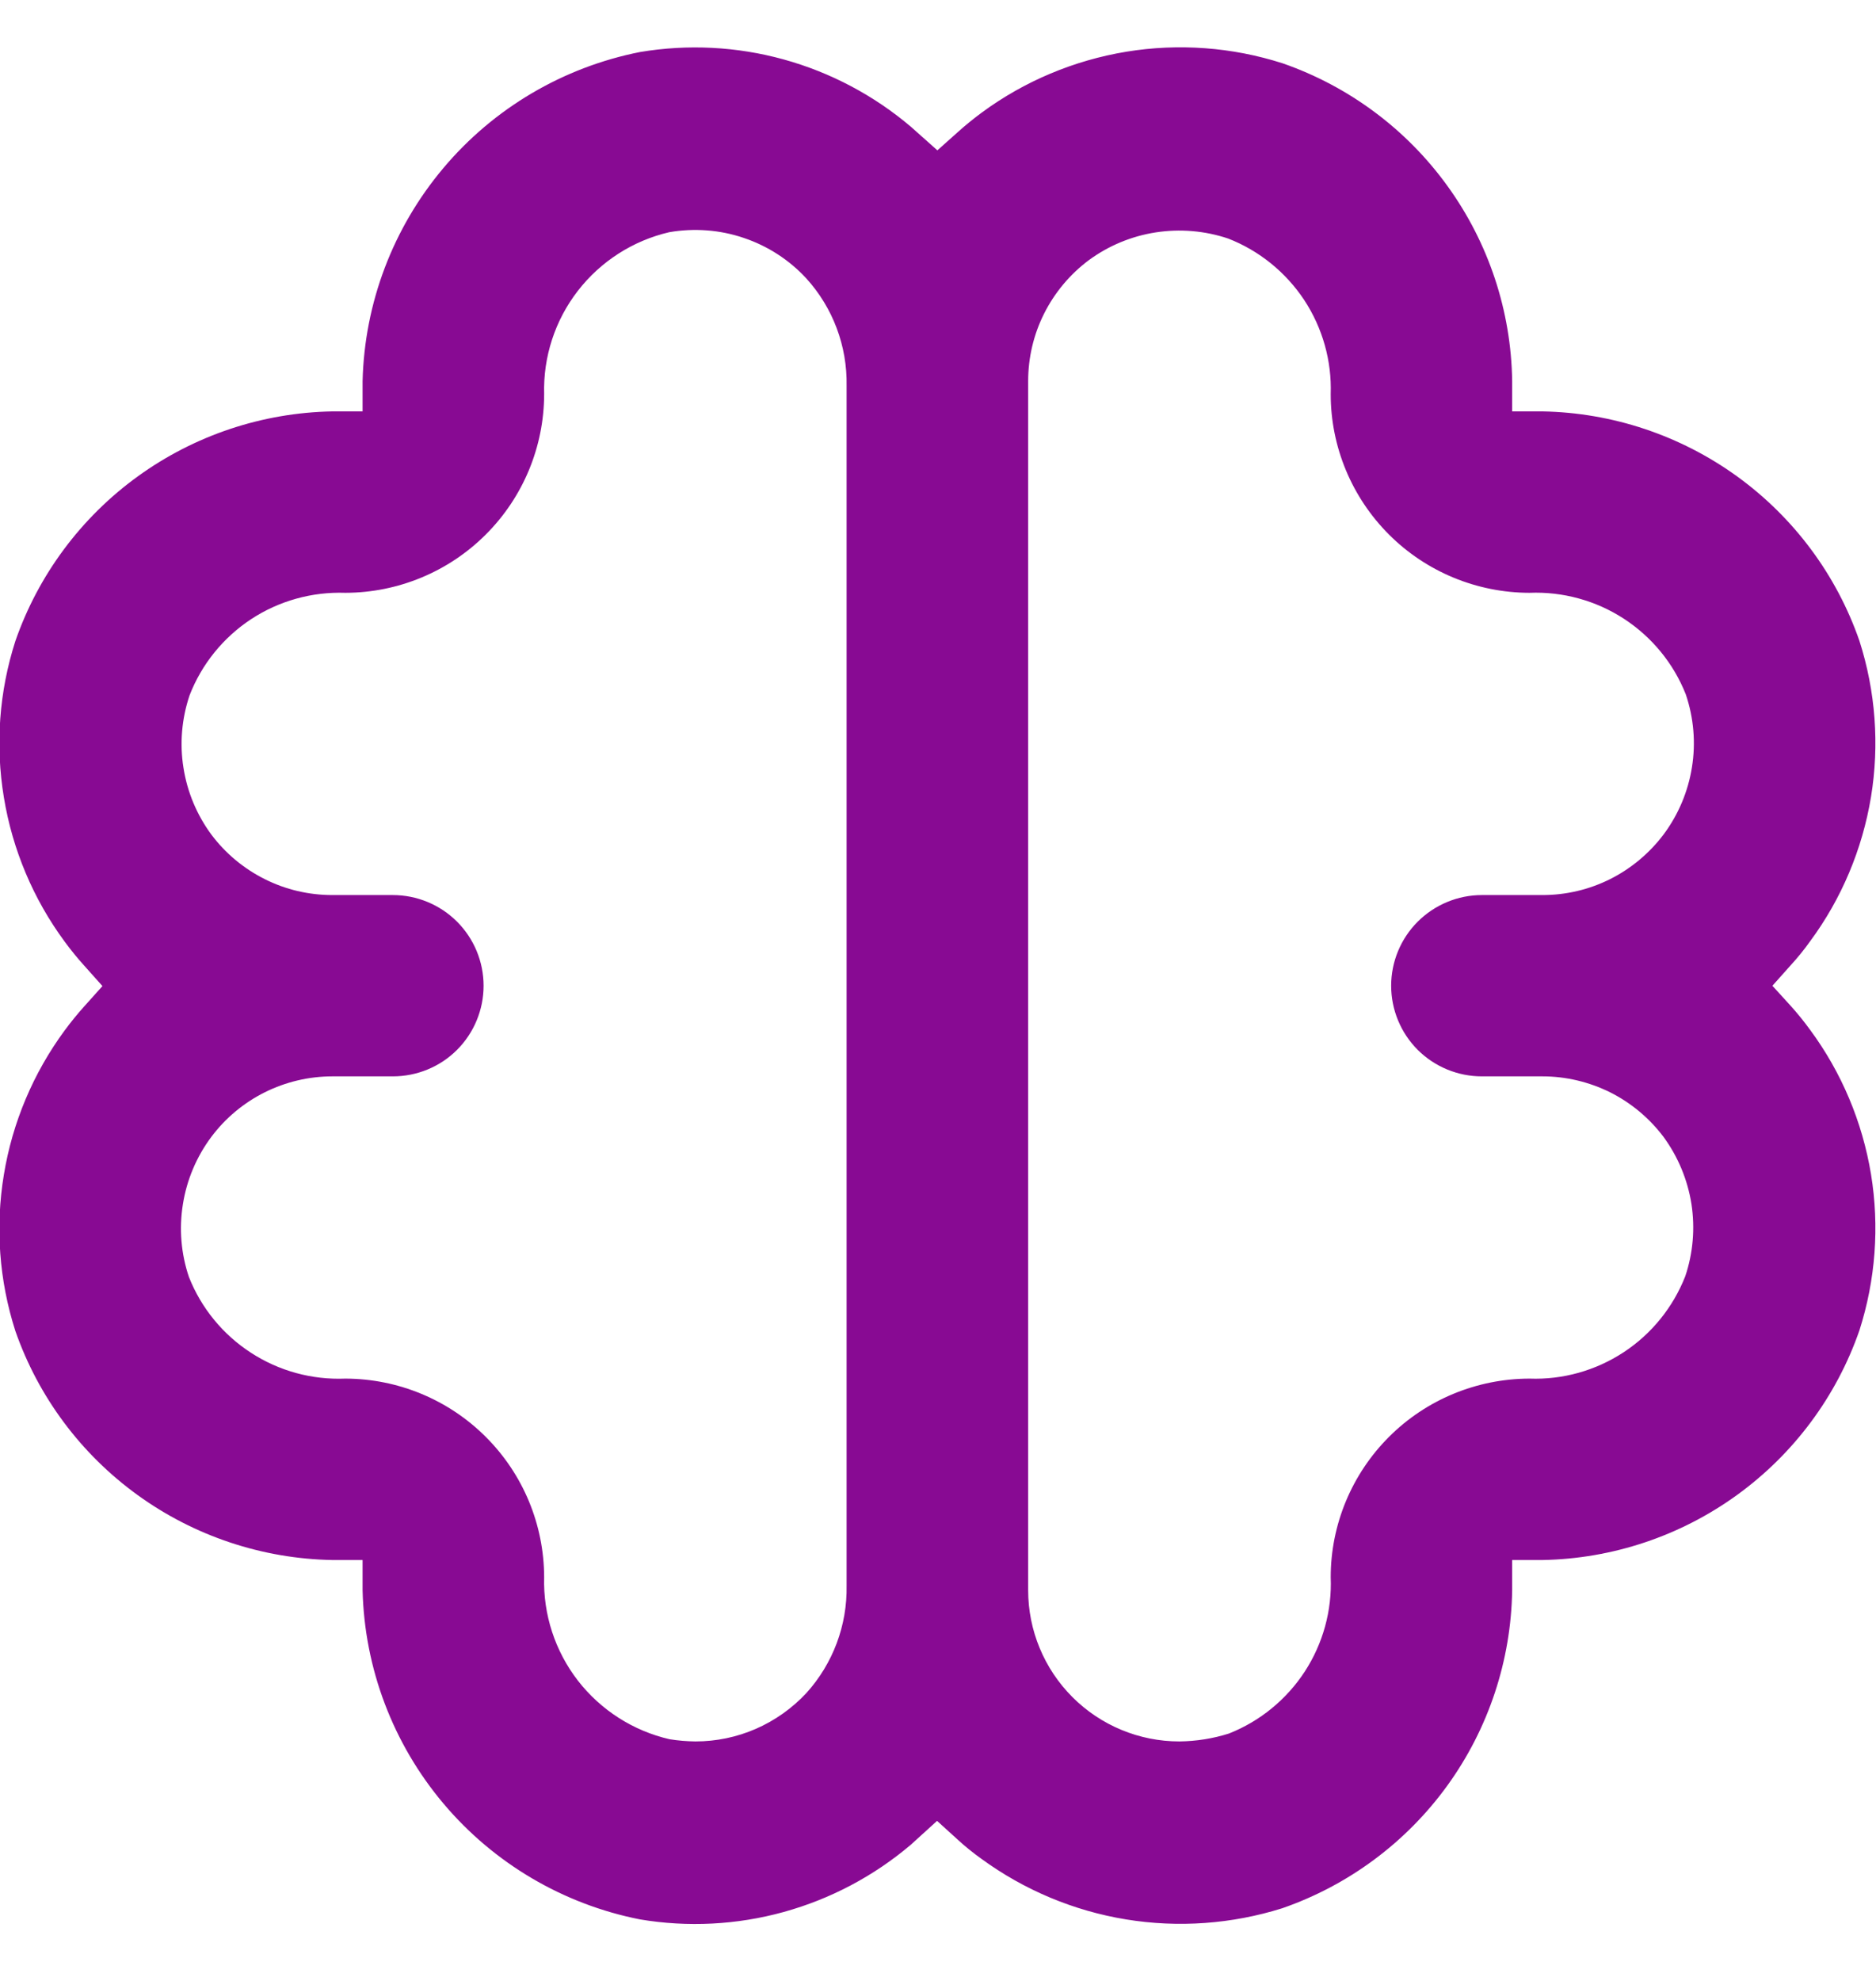 <svg width="18" height="19" viewBox="0 0 18 19" fill="none" xmlns="http://www.w3.org/2000/svg">
<path d="M17.368 9.028C17.67 8.62 17.869 8.145 17.952 7.644C18.034 7.144 17.996 6.63 17.841 6.147C17.621 5.513 17.211 4.963 16.667 4.569C16.123 4.176 15.471 3.958 14.8 3.946H14.509V3.656C14.5 2.984 14.283 2.33 13.889 1.785C13.495 1.239 12.942 0.828 12.306 0.607C11.822 0.452 11.308 0.414 10.807 0.496C10.305 0.579 9.83 0.778 9.421 1.079C9.34 1.139 9.262 1.202 9.189 1.268L8.994 1.442L8.739 1.215C8.384 0.914 7.968 0.694 7.519 0.57C7.07 0.446 6.6 0.422 6.141 0.499C5.404 0.645 4.738 1.037 4.255 1.611C3.771 2.185 3.497 2.906 3.479 3.656V3.946H3.189C2.517 3.958 1.865 4.176 1.321 4.57C0.777 4.964 0.367 5.516 0.147 6.15C-0.008 6.633 -0.046 7.146 0.037 7.647C0.119 8.148 0.319 8.623 0.62 9.031C0.68 9.113 0.743 9.19 0.809 9.263L0.983 9.458L0.809 9.652C0.743 9.725 0.68 9.803 0.62 9.884C0.319 10.293 0.119 10.767 0.037 11.268C-0.046 11.769 -0.008 12.282 0.147 12.765C0.368 13.399 0.778 13.948 1.322 14.341C1.866 14.734 2.518 14.951 3.189 14.963H3.479V15.253C3.497 16.003 3.771 16.725 4.255 17.299C4.738 17.872 5.404 18.265 6.141 18.41C6.6 18.487 7.07 18.463 7.519 18.339C7.968 18.215 8.384 17.995 8.739 17.694L8.991 17.465L9.186 17.642C9.258 17.709 9.337 17.772 9.418 17.83C9.828 18.129 10.303 18.328 10.804 18.41C11.305 18.492 11.819 18.455 12.303 18.303C12.94 18.082 13.493 17.671 13.888 17.125C14.282 16.58 14.499 15.926 14.509 15.253V14.963H14.8C15.471 14.951 16.123 14.733 16.667 14.339C17.211 13.945 17.621 13.394 17.841 12.76C17.996 12.276 18.034 11.763 17.952 11.262C17.869 10.761 17.67 10.287 17.368 9.878C17.309 9.797 17.247 9.72 17.18 9.646L17.006 9.455L17.18 9.26C17.246 9.188 17.31 9.11 17.368 9.028ZM8.123 15.209C8.13 15.589 7.992 15.957 7.737 16.239C7.601 16.385 7.436 16.502 7.253 16.582C7.07 16.662 6.872 16.703 6.672 16.703C6.589 16.702 6.507 16.695 6.425 16.682C6.076 16.602 5.765 16.403 5.545 16.12C5.326 15.837 5.211 15.486 5.221 15.128C5.22 14.623 5.019 14.139 4.661 13.782C4.304 13.425 3.819 13.224 3.314 13.223C2.993 13.236 2.677 13.15 2.408 12.975C2.139 12.801 1.931 12.547 1.813 12.249C1.737 12.025 1.717 11.785 1.755 11.55C1.792 11.316 1.886 11.094 2.028 10.904C2.163 10.724 2.338 10.578 2.54 10.477C2.741 10.377 2.963 10.324 3.189 10.324H3.769C4 10.324 4.222 10.233 4.385 10.07C4.548 9.907 4.64 9.685 4.64 9.455C4.64 9.224 4.548 9.003 4.385 8.84C4.222 8.677 4 8.585 3.769 8.585H3.189C2.963 8.585 2.741 8.533 2.54 8.432C2.338 8.331 2.163 8.185 2.028 8.005C1.888 7.815 1.796 7.595 1.76 7.362C1.723 7.13 1.744 6.892 1.819 6.669C1.935 6.37 2.142 6.115 2.409 5.939C2.677 5.763 2.993 5.675 3.314 5.686C3.819 5.685 4.304 5.484 4.661 5.127C5.019 4.77 5.22 4.286 5.221 3.781C5.211 3.423 5.325 3.073 5.544 2.79C5.763 2.507 6.073 2.308 6.422 2.227C6.661 2.186 6.907 2.204 7.136 2.282C7.366 2.359 7.573 2.493 7.737 2.671C7.992 2.952 8.13 3.32 8.123 3.7V15.209ZM14.219 10.324H14.8C15.025 10.324 15.247 10.377 15.449 10.477C15.65 10.578 15.825 10.724 15.961 10.904C16.1 11.094 16.192 11.314 16.229 11.547C16.265 11.78 16.245 12.018 16.17 12.241C16.053 12.539 15.847 12.794 15.579 12.97C15.311 13.146 14.995 13.235 14.675 13.223C14.169 13.224 13.684 13.425 13.327 13.782C12.97 14.139 12.768 14.623 12.768 15.128C12.781 15.448 12.694 15.764 12.519 16.033C12.344 16.301 12.09 16.509 11.792 16.627C11.638 16.676 11.478 16.701 11.316 16.703C10.931 16.703 10.562 16.55 10.29 16.278C10.018 16.006 9.865 15.637 9.865 15.253V3.656C9.865 3.431 9.917 3.209 10.018 3.008C10.119 2.807 10.265 2.632 10.445 2.497C10.635 2.357 10.856 2.265 11.089 2.229C11.322 2.193 11.56 2.213 11.784 2.288C12.082 2.404 12.337 2.611 12.514 2.878C12.69 3.146 12.779 3.461 12.768 3.781C12.768 4.286 12.97 4.77 13.327 5.127C13.684 5.484 14.169 5.685 14.675 5.686C14.995 5.673 15.312 5.76 15.58 5.934C15.849 6.109 16.057 6.362 16.175 6.66C16.251 6.885 16.272 7.125 16.234 7.359C16.197 7.593 16.103 7.815 15.961 8.005C15.825 8.185 15.65 8.331 15.449 8.432C15.247 8.533 15.025 8.585 14.8 8.585H14.219C13.988 8.585 13.767 8.677 13.603 8.84C13.44 9.003 13.348 9.224 13.348 9.455C13.348 9.685 13.44 9.907 13.603 10.07C13.767 10.233 13.988 10.324 14.219 10.324Z" fill="#880A93"/>
</svg>
